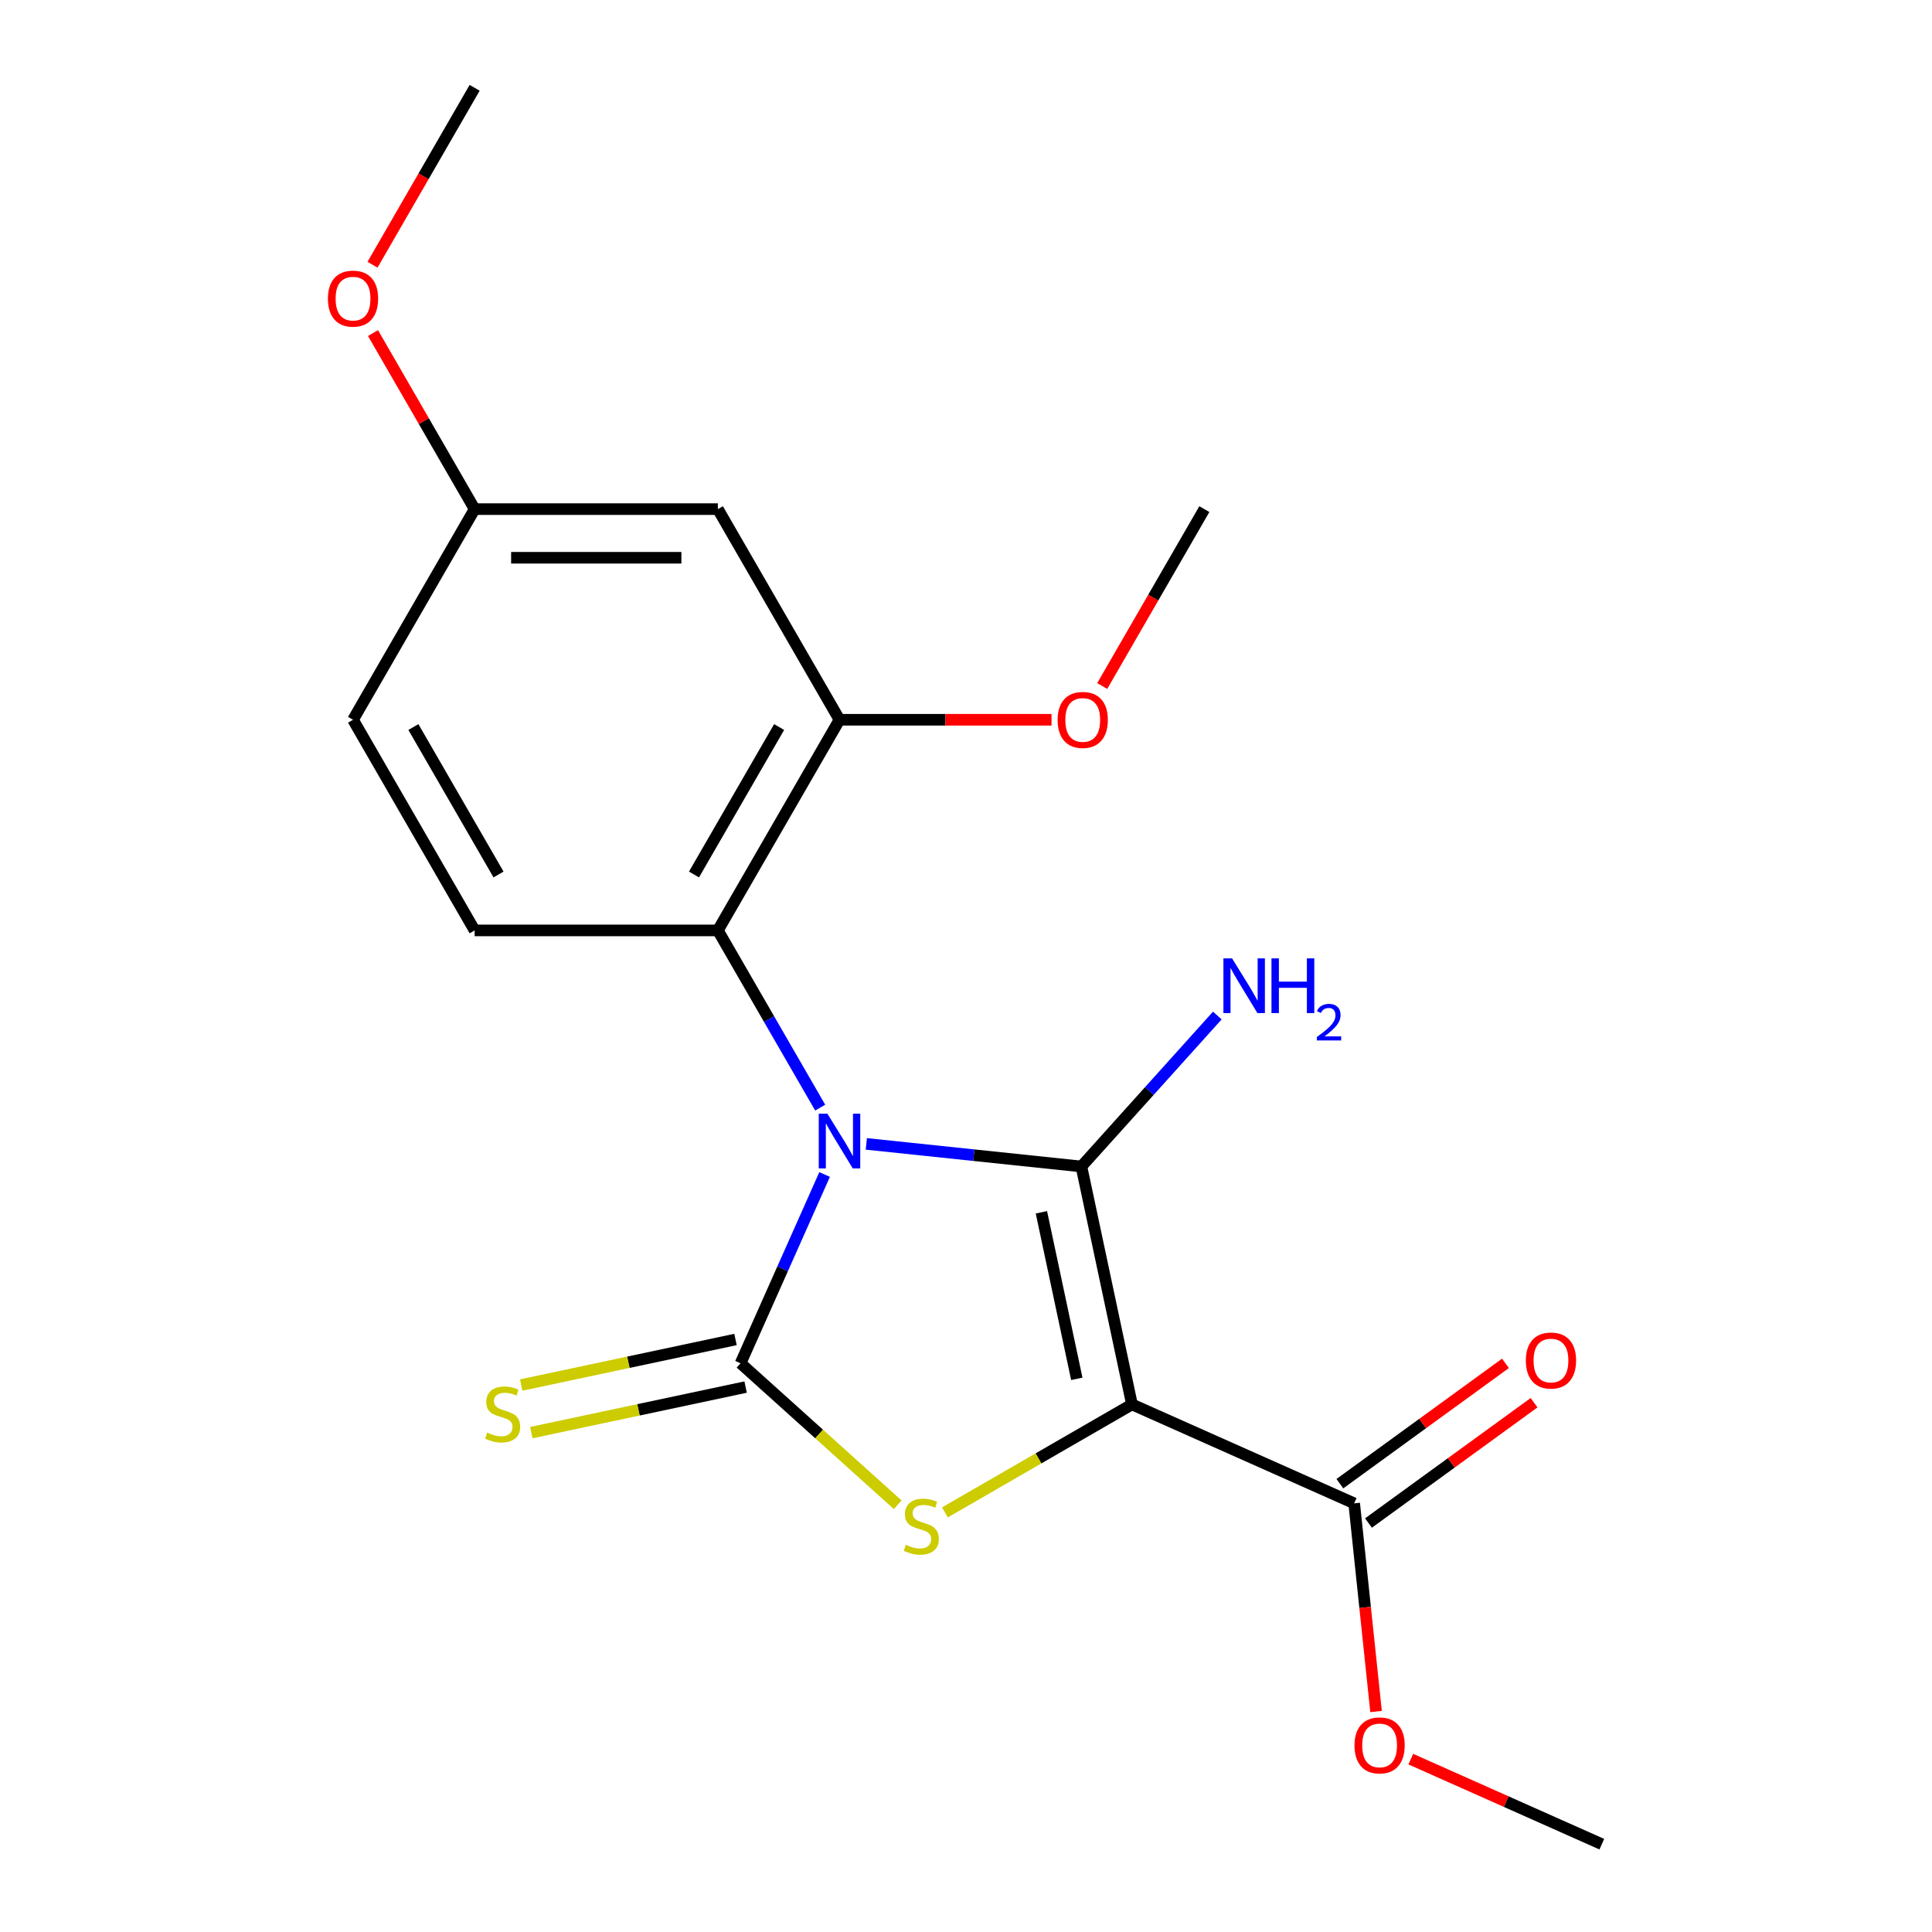<?xml version='1.0' encoding='iso-8859-1'?>
<svg version='1.1' baseProfile='full'
              xmlns='http://www.w3.org/2000/svg'
                      xmlns:rdkit='http://www.rdkit.org/xml'
                      xmlns:xlink='http://www.w3.org/1999/xlink'
                  xml:space='preserve'
width='1000px' height='1000px' viewBox='0 0 1000 1000'>
<!-- END OF HEADER -->
<rect style='opacity:1.0;fill:#FFFFFF;stroke:none' width='1000' height='1000' x='0' y='0'> </rect>
<path class='bond-0' d='M 448.409,592.073 L 504.069,597.923' style='fill:none;fill-rule:evenodd;stroke:#0000FF;stroke-width:6px;stroke-linecap:butt;stroke-linejoin:miter;stroke-opacity:1' />
<path class='bond-0' d='M 504.069,597.923 L 559.73,603.773' style='fill:none;fill-rule:evenodd;stroke:#000000;stroke-width:6px;stroke-linecap:butt;stroke-linejoin:miter;stroke-opacity:1' />
<path class='bond-2' d='M 426.815,607.92 L 405.064,656.774' style='fill:none;fill-rule:evenodd;stroke:#0000FF;stroke-width:6px;stroke-linecap:butt;stroke-linejoin:miter;stroke-opacity:1' />
<path class='bond-2' d='M 405.064,656.774 L 383.313,705.627' style='fill:none;fill-rule:evenodd;stroke:#000000;stroke-width:6px;stroke-linecap:butt;stroke-linejoin:miter;stroke-opacity:1' />
<path class='bond-4' d='M 424.529,573.306 L 398.05,527.443' style='fill:none;fill-rule:evenodd;stroke:#0000FF;stroke-width:6px;stroke-linecap:butt;stroke-linejoin:miter;stroke-opacity:1' />
<path class='bond-4' d='M 398.05,527.443 L 371.572,481.581' style='fill:none;fill-rule:evenodd;stroke:#000000;stroke-width:6px;stroke-linecap:butt;stroke-linejoin:miter;stroke-opacity:1' />
<path class='bond-1' d='M 559.73,603.773 L 585.906,726.921' style='fill:none;fill-rule:evenodd;stroke:#000000;stroke-width:6px;stroke-linecap:butt;stroke-linejoin:miter;stroke-opacity:1' />
<path class='bond-1' d='M 539.027,627.48 L 557.35,713.684' style='fill:none;fill-rule:evenodd;stroke:#000000;stroke-width:6px;stroke-linecap:butt;stroke-linejoin:miter;stroke-opacity:1' />
<path class='bond-10' d='M 559.73,603.773 L 594.908,564.704' style='fill:none;fill-rule:evenodd;stroke:#000000;stroke-width:6px;stroke-linecap:butt;stroke-linejoin:miter;stroke-opacity:1' />
<path class='bond-10' d='M 594.908,564.704 L 630.086,525.635' style='fill:none;fill-rule:evenodd;stroke:#0000FF;stroke-width:6px;stroke-linecap:butt;stroke-linejoin:miter;stroke-opacity:1' />
<path class='bond-5' d='M 585.906,726.921 L 700.921,778.128' style='fill:none;fill-rule:evenodd;stroke:#000000;stroke-width:6px;stroke-linecap:butt;stroke-linejoin:miter;stroke-opacity:1' />
<path class='bond-20' d='M 585.906,726.921 L 537.504,754.866' style='fill:none;fill-rule:evenodd;stroke:#000000;stroke-width:6px;stroke-linecap:butt;stroke-linejoin:miter;stroke-opacity:1' />
<path class='bond-20' d='M 537.504,754.866 L 489.102,782.811' style='fill:none;fill-rule:evenodd;stroke:#CCCC00;stroke-width:6px;stroke-linecap:butt;stroke-linejoin:miter;stroke-opacity:1' />
<path class='bond-3' d='M 383.313,705.627 L 423.98,742.244' style='fill:none;fill-rule:evenodd;stroke:#000000;stroke-width:6px;stroke-linecap:butt;stroke-linejoin:miter;stroke-opacity:1' />
<path class='bond-3' d='M 423.98,742.244 L 464.647,778.861' style='fill:none;fill-rule:evenodd;stroke:#CCCC00;stroke-width:6px;stroke-linecap:butt;stroke-linejoin:miter;stroke-opacity:1' />
<path class='bond-7' d='M 380.696,693.313 L 325.236,705.101' style='fill:none;fill-rule:evenodd;stroke:#000000;stroke-width:6px;stroke-linecap:butt;stroke-linejoin:miter;stroke-opacity:1' />
<path class='bond-7' d='M 325.236,705.101 L 269.775,716.889' style='fill:none;fill-rule:evenodd;stroke:#CCCC00;stroke-width:6px;stroke-linecap:butt;stroke-linejoin:miter;stroke-opacity:1' />
<path class='bond-7' d='M 385.931,717.942 L 330.471,729.731' style='fill:none;fill-rule:evenodd;stroke:#000000;stroke-width:6px;stroke-linecap:butt;stroke-linejoin:miter;stroke-opacity:1' />
<path class='bond-7' d='M 330.471,729.731 L 275.011,741.519' style='fill:none;fill-rule:evenodd;stroke:#CCCC00;stroke-width:6px;stroke-linecap:butt;stroke-linejoin:miter;stroke-opacity:1' />
<path class='bond-6' d='M 371.572,481.581 L 434.521,372.55' style='fill:none;fill-rule:evenodd;stroke:#000000;stroke-width:6px;stroke-linecap:butt;stroke-linejoin:miter;stroke-opacity:1' />
<path class='bond-6' d='M 359.208,452.637 L 403.272,376.314' style='fill:none;fill-rule:evenodd;stroke:#000000;stroke-width:6px;stroke-linecap:butt;stroke-linejoin:miter;stroke-opacity:1' />
<path class='bond-9' d='M 371.572,481.581 L 245.673,481.581' style='fill:none;fill-rule:evenodd;stroke:#000000;stroke-width:6px;stroke-linecap:butt;stroke-linejoin:miter;stroke-opacity:1' />
<path class='bond-11' d='M 708.321,788.314 L 751.174,757.179' style='fill:none;fill-rule:evenodd;stroke:#000000;stroke-width:6px;stroke-linecap:butt;stroke-linejoin:miter;stroke-opacity:1' />
<path class='bond-11' d='M 751.174,757.179 L 794.028,726.044' style='fill:none;fill-rule:evenodd;stroke:#FF0000;stroke-width:6px;stroke-linecap:butt;stroke-linejoin:miter;stroke-opacity:1' />
<path class='bond-11' d='M 693.52,767.943 L 736.374,736.808' style='fill:none;fill-rule:evenodd;stroke:#000000;stroke-width:6px;stroke-linecap:butt;stroke-linejoin:miter;stroke-opacity:1' />
<path class='bond-11' d='M 736.374,736.808 L 779.227,705.673' style='fill:none;fill-rule:evenodd;stroke:#FF0000;stroke-width:6px;stroke-linecap:butt;stroke-linejoin:miter;stroke-opacity:1' />
<path class='bond-14' d='M 700.921,778.128 L 706.583,831.999' style='fill:none;fill-rule:evenodd;stroke:#000000;stroke-width:6px;stroke-linecap:butt;stroke-linejoin:miter;stroke-opacity:1' />
<path class='bond-14' d='M 706.583,831.999 L 712.245,885.87' style='fill:none;fill-rule:evenodd;stroke:#FF0000;stroke-width:6px;stroke-linecap:butt;stroke-linejoin:miter;stroke-opacity:1' />
<path class='bond-8' d='M 434.521,372.55 L 371.572,263.518' style='fill:none;fill-rule:evenodd;stroke:#000000;stroke-width:6px;stroke-linecap:butt;stroke-linejoin:miter;stroke-opacity:1' />
<path class='bond-15' d='M 434.521,372.55 L 489.397,372.55' style='fill:none;fill-rule:evenodd;stroke:#000000;stroke-width:6px;stroke-linecap:butt;stroke-linejoin:miter;stroke-opacity:1' />
<path class='bond-15' d='M 489.397,372.55 L 544.273,372.55' style='fill:none;fill-rule:evenodd;stroke:#FF0000;stroke-width:6px;stroke-linecap:butt;stroke-linejoin:miter;stroke-opacity:1' />
<path class='bond-21' d='M 371.572,263.518 L 245.673,263.518' style='fill:none;fill-rule:evenodd;stroke:#000000;stroke-width:6px;stroke-linecap:butt;stroke-linejoin:miter;stroke-opacity:1' />
<path class='bond-21' d='M 352.687,288.698 L 264.557,288.698' style='fill:none;fill-rule:evenodd;stroke:#000000;stroke-width:6px;stroke-linecap:butt;stroke-linejoin:miter;stroke-opacity:1' />
<path class='bond-13' d='M 245.673,481.581 L 182.723,372.55' style='fill:none;fill-rule:evenodd;stroke:#000000;stroke-width:6px;stroke-linecap:butt;stroke-linejoin:miter;stroke-opacity:1' />
<path class='bond-13' d='M 258.037,452.637 L 213.972,376.314' style='fill:none;fill-rule:evenodd;stroke:#000000;stroke-width:6px;stroke-linecap:butt;stroke-linejoin:miter;stroke-opacity:1' />
<path class='bond-12' d='M 245.673,263.518 L 182.723,372.55' style='fill:none;fill-rule:evenodd;stroke:#000000;stroke-width:6px;stroke-linecap:butt;stroke-linejoin:miter;stroke-opacity:1' />
<path class='bond-16' d='M 245.673,263.518 L 219.367,217.956' style='fill:none;fill-rule:evenodd;stroke:#000000;stroke-width:6px;stroke-linecap:butt;stroke-linejoin:miter;stroke-opacity:1' />
<path class='bond-16' d='M 219.367,217.956 L 193.062,172.394' style='fill:none;fill-rule:evenodd;stroke:#FF0000;stroke-width:6px;stroke-linecap:butt;stroke-linejoin:miter;stroke-opacity:1' />
<path class='bond-18' d='M 730.228,910.527 L 779.662,932.536' style='fill:none;fill-rule:evenodd;stroke:#FF0000;stroke-width:6px;stroke-linecap:butt;stroke-linejoin:miter;stroke-opacity:1' />
<path class='bond-18' d='M 779.662,932.536 L 829.095,954.545' style='fill:none;fill-rule:evenodd;stroke:#000000;stroke-width:6px;stroke-linecap:butt;stroke-linejoin:miter;stroke-opacity:1' />
<path class='bond-17' d='M 570.505,355.082 L 596.937,309.3' style='fill:none;fill-rule:evenodd;stroke:#FF0000;stroke-width:6px;stroke-linecap:butt;stroke-linejoin:miter;stroke-opacity:1' />
<path class='bond-17' d='M 596.937,309.3 L 623.369,263.518' style='fill:none;fill-rule:evenodd;stroke:#000000;stroke-width:6px;stroke-linecap:butt;stroke-linejoin:miter;stroke-opacity:1' />
<path class='bond-19' d='M 192.808,137.019 L 219.24,91.237' style='fill:none;fill-rule:evenodd;stroke:#FF0000;stroke-width:6px;stroke-linecap:butt;stroke-linejoin:miter;stroke-opacity:1' />
<path class='bond-19' d='M 219.24,91.237 L 245.673,45.455' style='fill:none;fill-rule:evenodd;stroke:#000000;stroke-width:6px;stroke-linecap:butt;stroke-linejoin:miter;stroke-opacity:1' />
<path  class='atom-0' d='M 428.261 576.453
L 437.541 591.453
Q 438.461 592.933, 439.941 595.613
Q 441.421 598.293, 441.501 598.453
L 441.501 576.453
L 445.261 576.453
L 445.261 604.773
L 441.381 604.773
L 431.421 588.373
Q 430.261 586.453, 429.021 584.253
Q 427.821 582.053, 427.461 581.373
L 427.461 604.773
L 423.781 604.773
L 423.781 576.453
L 428.261 576.453
' fill='#0000FF'/>
<path  class='atom-4' d='M 468.874 799.59
Q 469.194 799.71, 470.514 800.27
Q 471.834 800.83, 473.274 801.19
Q 474.754 801.51, 476.194 801.51
Q 478.874 801.51, 480.434 800.23
Q 481.994 798.91, 481.994 796.63
Q 481.994 795.07, 481.194 794.11
Q 480.434 793.15, 479.234 792.63
Q 478.034 792.11, 476.034 791.51
Q 473.514 790.75, 471.994 790.03
Q 470.514 789.31, 469.434 787.79
Q 468.394 786.27, 468.394 783.71
Q 468.394 780.15, 470.794 777.95
Q 473.234 775.75, 478.034 775.75
Q 481.314 775.75, 485.034 777.31
L 484.114 780.39
Q 480.714 778.99, 478.154 778.99
Q 475.394 778.99, 473.874 780.15
Q 472.354 781.27, 472.394 783.23
Q 472.394 784.75, 473.154 785.67
Q 473.954 786.59, 475.074 787.11
Q 476.234 787.63, 478.154 788.23
Q 480.714 789.03, 482.234 789.83
Q 483.754 790.63, 484.834 792.27
Q 485.954 793.87, 485.954 796.63
Q 485.954 800.55, 483.314 802.67
Q 480.714 804.75, 476.354 804.75
Q 473.834 804.75, 471.914 804.19
Q 470.034 803.67, 467.794 802.75
L 468.874 799.59
' fill='#CCCC00'/>
<path  class='atom-8' d='M 252.166 741.523
Q 252.486 741.643, 253.806 742.203
Q 255.126 742.763, 256.566 743.123
Q 258.046 743.443, 259.486 743.443
Q 262.166 743.443, 263.726 742.163
Q 265.286 740.843, 265.286 738.563
Q 265.286 737.003, 264.486 736.043
Q 263.726 735.083, 262.526 734.563
Q 261.326 734.043, 259.326 733.443
Q 256.806 732.683, 255.286 731.963
Q 253.806 731.243, 252.726 729.723
Q 251.686 728.203, 251.686 725.643
Q 251.686 722.083, 254.086 719.883
Q 256.526 717.683, 261.326 717.683
Q 264.606 717.683, 268.326 719.243
L 267.406 722.323
Q 264.006 720.923, 261.446 720.923
Q 258.686 720.923, 257.166 722.083
Q 255.646 723.203, 255.686 725.163
Q 255.686 726.683, 256.446 727.603
Q 257.246 728.523, 258.366 729.043
Q 259.526 729.563, 261.446 730.163
Q 264.006 730.963, 265.526 731.763
Q 267.046 732.563, 268.126 734.203
Q 269.246 735.803, 269.246 738.563
Q 269.246 742.483, 266.606 744.603
Q 264.006 746.683, 259.646 746.683
Q 257.126 746.683, 255.206 746.123
Q 253.326 745.603, 251.086 744.683
L 252.166 741.523
' fill='#CCCC00'/>
<path  class='atom-11' d='M 637.713 496.052
L 646.993 511.052
Q 647.913 512.532, 649.393 515.212
Q 650.873 517.892, 650.953 518.052
L 650.953 496.052
L 654.713 496.052
L 654.713 524.372
L 650.833 524.372
L 640.873 507.972
Q 639.713 506.052, 638.473 503.852
Q 637.273 501.652, 636.913 500.972
L 636.913 524.372
L 633.233 524.372
L 633.233 496.052
L 637.713 496.052
' fill='#0000FF'/>
<path  class='atom-11' d='M 658.113 496.052
L 661.953 496.052
L 661.953 508.092
L 676.433 508.092
L 676.433 496.052
L 680.273 496.052
L 680.273 524.372
L 676.433 524.372
L 676.433 511.292
L 661.953 511.292
L 661.953 524.372
L 658.113 524.372
L 658.113 496.052
' fill='#0000FF'/>
<path  class='atom-11' d='M 681.646 523.378
Q 682.332 521.609, 683.969 520.633
Q 685.606 519.629, 687.876 519.629
Q 690.701 519.629, 692.285 521.161
Q 693.869 522.692, 693.869 525.411
Q 693.869 528.183, 691.81 530.77
Q 689.777 533.357, 685.553 536.42
L 694.186 536.42
L 694.186 538.532
L 681.593 538.532
L 681.593 536.763
Q 685.078 534.281, 687.137 532.433
Q 689.223 530.585, 690.226 528.922
Q 691.229 527.259, 691.229 525.543
Q 691.229 523.748, 690.332 522.745
Q 689.434 521.741, 687.876 521.741
Q 686.372 521.741, 685.368 522.349
Q 684.365 522.956, 683.652 524.302
L 681.646 523.378
' fill='#0000FF'/>
<path  class='atom-12' d='M 789.775 704.207
Q 789.775 697.407, 793.135 693.607
Q 796.495 689.807, 802.775 689.807
Q 809.055 689.807, 812.415 693.607
Q 815.775 697.407, 815.775 704.207
Q 815.775 711.087, 812.375 715.007
Q 808.975 718.887, 802.775 718.887
Q 796.535 718.887, 793.135 715.007
Q 789.775 711.127, 789.775 704.207
M 802.775 715.687
Q 807.095 715.687, 809.415 712.807
Q 811.775 709.887, 811.775 704.207
Q 811.775 698.647, 809.415 695.847
Q 807.095 693.007, 802.775 693.007
Q 798.455 693.007, 796.095 695.807
Q 793.775 698.607, 793.775 704.207
Q 793.775 709.927, 796.095 712.807
Q 798.455 715.687, 802.775 715.687
' fill='#FF0000'/>
<path  class='atom-15' d='M 701.081 903.418
Q 701.081 896.618, 704.441 892.818
Q 707.801 889.018, 714.081 889.018
Q 720.361 889.018, 723.721 892.818
Q 727.081 896.618, 727.081 903.418
Q 727.081 910.298, 723.681 914.218
Q 720.281 918.098, 714.081 918.098
Q 707.841 918.098, 704.441 914.218
Q 701.081 910.338, 701.081 903.418
M 714.081 914.898
Q 718.401 914.898, 720.721 912.018
Q 723.081 909.098, 723.081 903.418
Q 723.081 897.858, 720.721 895.058
Q 718.401 892.218, 714.081 892.218
Q 709.761 892.218, 707.401 895.018
Q 705.081 897.818, 705.081 903.418
Q 705.081 909.138, 707.401 912.018
Q 709.761 914.898, 714.081 914.898
' fill='#FF0000'/>
<path  class='atom-16' d='M 547.42 372.63
Q 547.42 365.83, 550.78 362.03
Q 554.14 358.23, 560.42 358.23
Q 566.7 358.23, 570.06 362.03
Q 573.42 365.83, 573.42 372.63
Q 573.42 379.51, 570.02 383.43
Q 566.62 387.31, 560.42 387.31
Q 554.18 387.31, 550.78 383.43
Q 547.42 379.55, 547.42 372.63
M 560.42 384.11
Q 564.74 384.11, 567.06 381.23
Q 569.42 378.31, 569.42 372.63
Q 569.42 367.07, 567.06 364.27
Q 564.74 361.43, 560.42 361.43
Q 556.1 361.43, 553.74 364.23
Q 551.42 367.03, 551.42 372.63
Q 551.42 378.35, 553.74 381.23
Q 556.1 384.11, 560.42 384.11
' fill='#FF0000'/>
<path  class='atom-17' d='M 169.723 154.566
Q 169.723 147.766, 173.083 143.966
Q 176.443 140.166, 182.723 140.166
Q 189.003 140.166, 192.363 143.966
Q 195.723 147.766, 195.723 154.566
Q 195.723 161.446, 192.323 165.366
Q 188.923 169.246, 182.723 169.246
Q 176.483 169.246, 173.083 165.366
Q 169.723 161.486, 169.723 154.566
M 182.723 166.046
Q 187.043 166.046, 189.363 163.166
Q 191.723 160.246, 191.723 154.566
Q 191.723 149.006, 189.363 146.206
Q 187.043 143.366, 182.723 143.366
Q 178.403 143.366, 176.043 146.166
Q 173.723 148.966, 173.723 154.566
Q 173.723 160.286, 176.043 163.166
Q 178.403 166.046, 182.723 166.046
' fill='#FF0000'/>
</svg>
